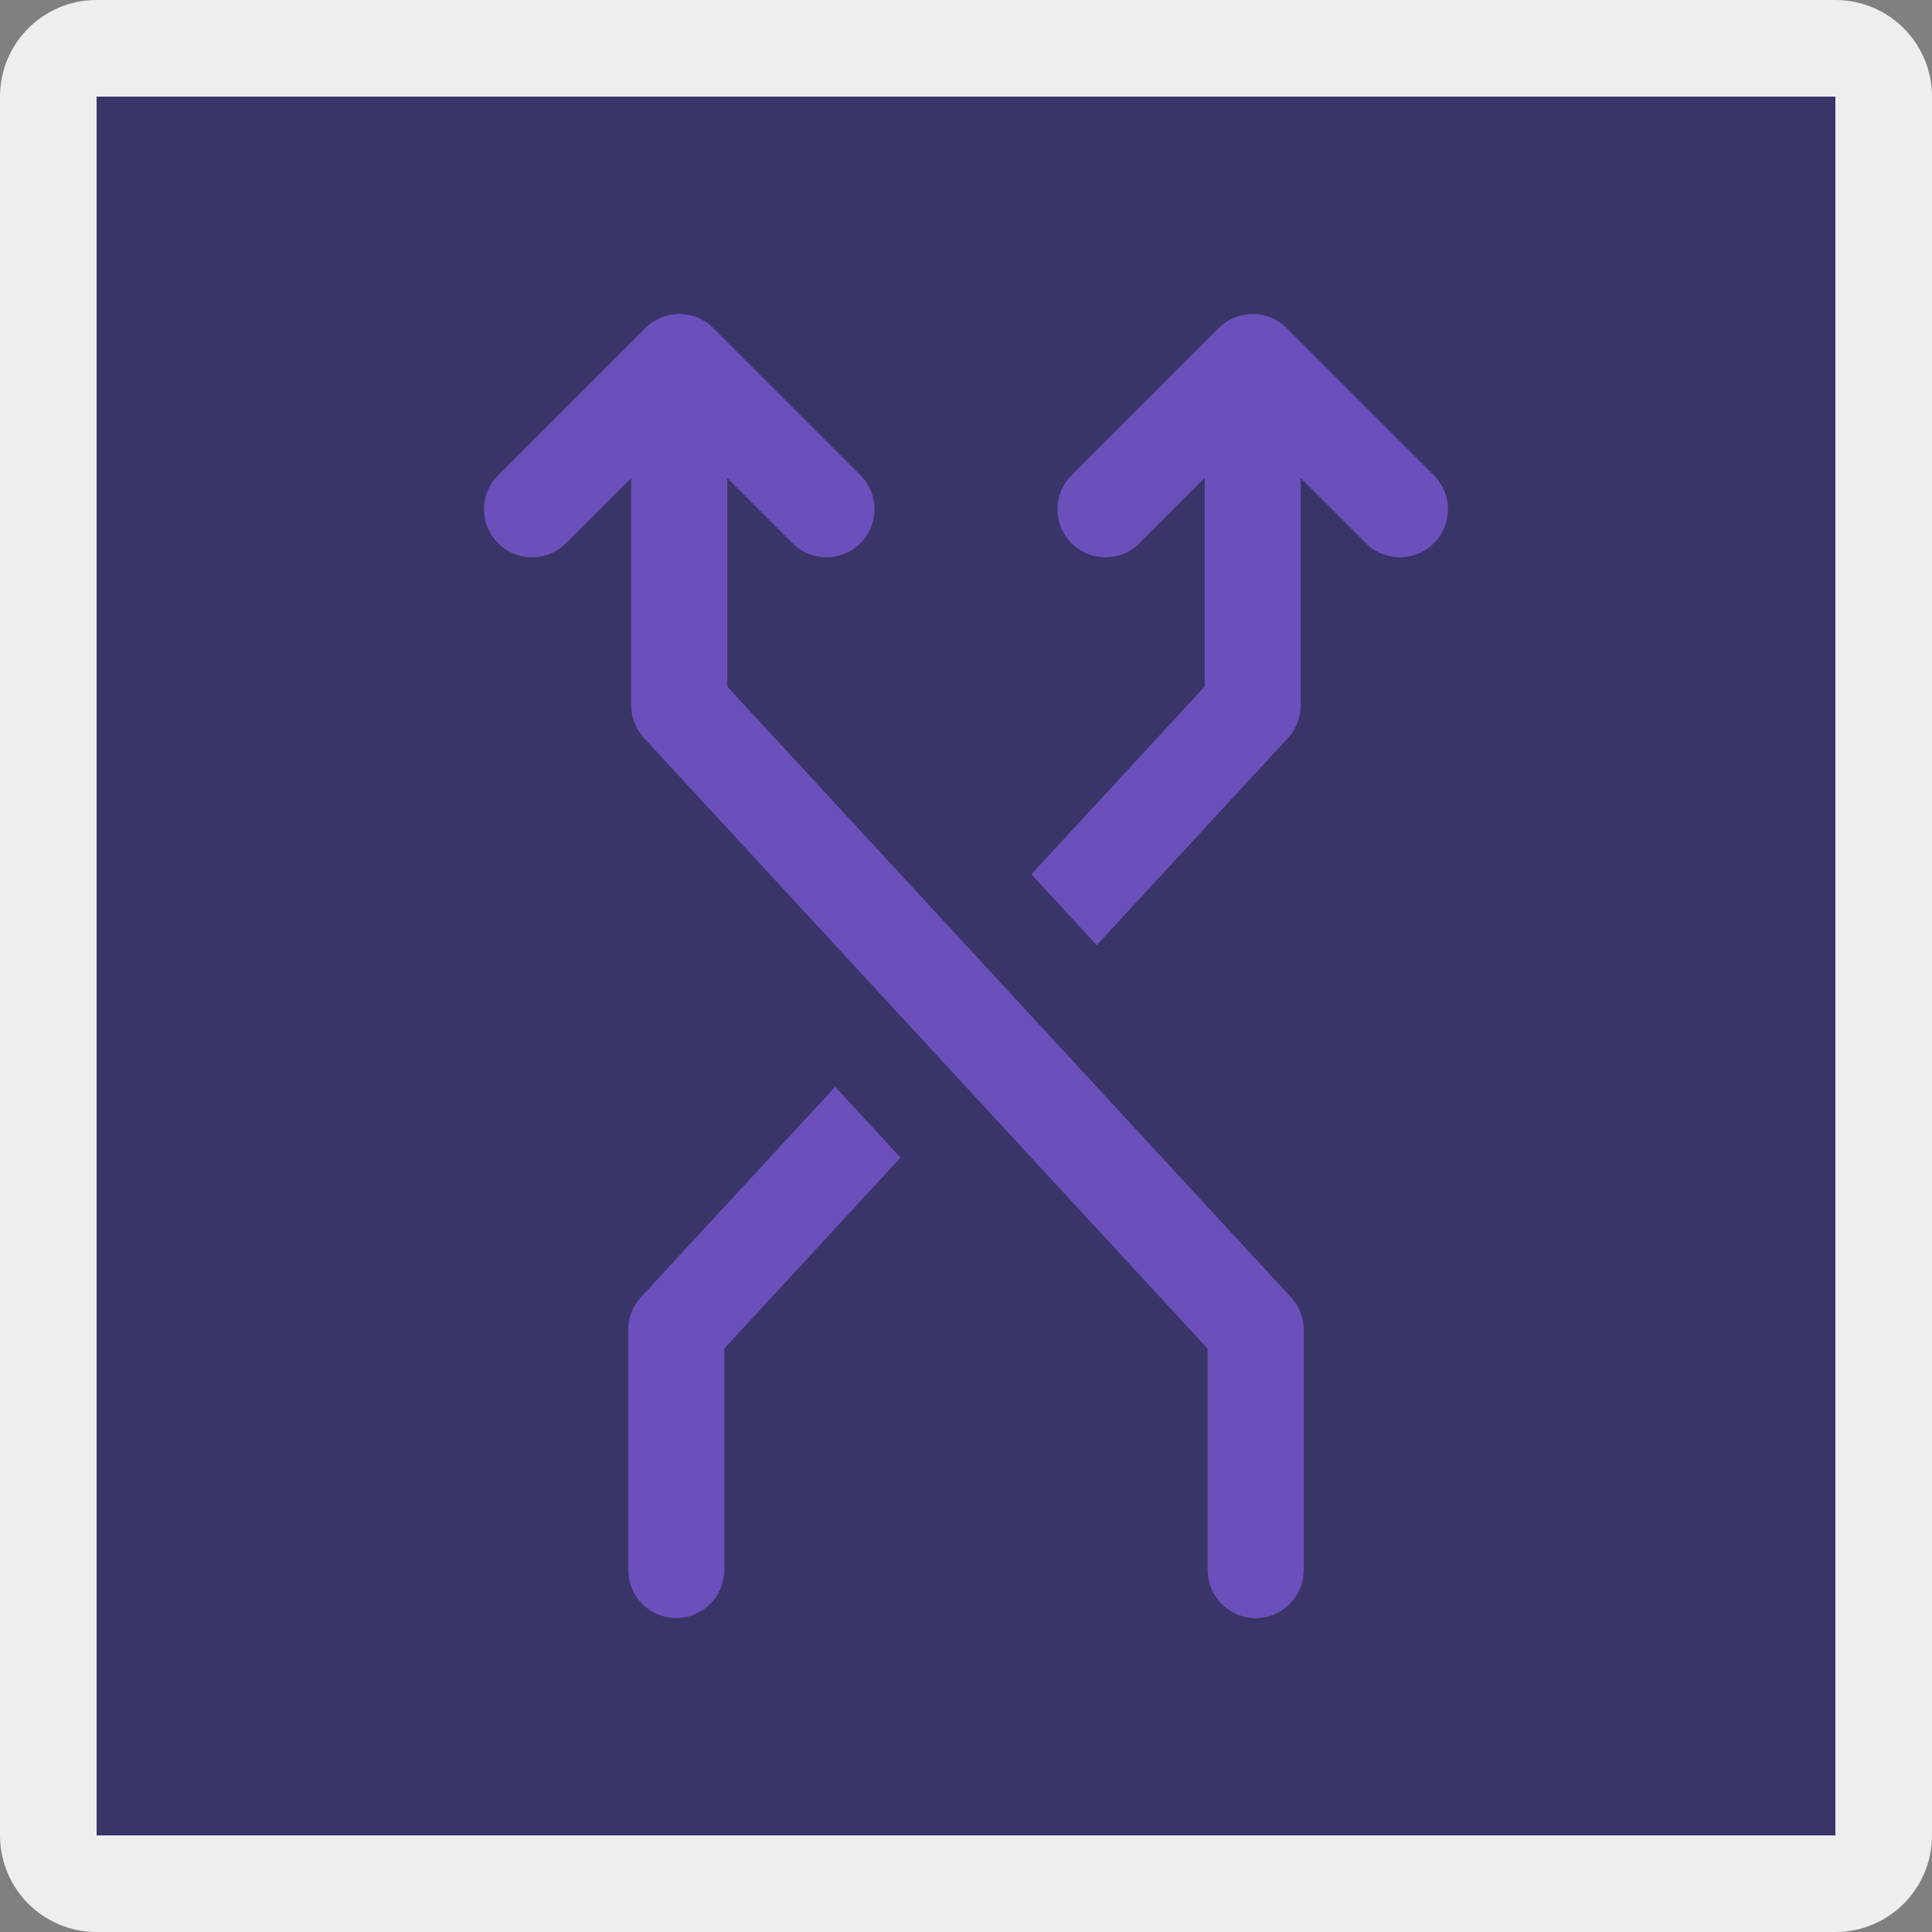 <svg xmlns="http://www.w3.org/2000/svg" viewBox="0 0 160 160" enable-background="new 0 0 160 160"><rect x="0" y="0" width="160" height="160" fill="#808080" stroke="none"/><path d="M8,156c-2.206,0-4-1.794-4-4V8c0-2.206,1.794-4,4-4h144c2.206,0,4,1.794,4,4v144c0,2.206-1.794,4-4,4H8z" fill="#393568"/><path d="m152 8v144h-144v-144h144m0-8h-144c-4.418 0-8 3.582-8 8v144c0 4.418 3.582 8 8 8h144c4.418 0 8-3.582 8-8v-144c0-4.418-3.582-8-8-8z" fill="#eee"/><g fill="#6b4fbb"><path d="m53.44 27.17l-12.192 12.192c-1.554 1.552-1.554 4.074 0 5.627 1.554 1.554 4.072 1.554 5.627 0l5.399-5.399v18.826c0 1 .377 1.964 1.055 2.699l46.682 50.574v18.337c0 2.197 1.782 3.979 3.979 3.979 2.197 0 3.979-1.782 3.979-3.979v-19.892c0-1-.377-1.964-1.055-2.699l-46.682-50.575v-17.272l5.401 5.401c1.554 1.553 4.074 1.553 5.627-.001.777-.777 1.166-1.795 1.166-2.813s-.389-2.037-1.166-2.814l-12.194-12.192c-1.554-1.553-4.072-1.553-5.626.001"/><path d="m69.17 90l-16.09 17.426c-.678.734-1.055 1.698-1.055 2.699v19.892c0 2.197 1.782 3.979 3.979 3.979 2.197 0 3.979-1.782 3.979-3.979v-18.337l14.597-15.814-5.415-5.866"/><path d="m118.75 39.36l-12.194-12.192c-1.554-1.553-4.072-1.553-5.627.001l-12.191 12.191c-1.554 1.552-1.554 4.074 0 5.627 1.554 1.554 4.072 1.554 5.627 0l5.399-5.399v17.271l-14.351 15.548 5.415 5.866 15.839-17.16c.678-.735 1.055-1.698 1.055-2.699v-18.826l5.401 5.401c1.554 1.553 4.074 1.553 5.627-.001.777-.777 1.166-1.795 1.166-2.813s-.389-2.037-1.166-2.814"/></g></svg>